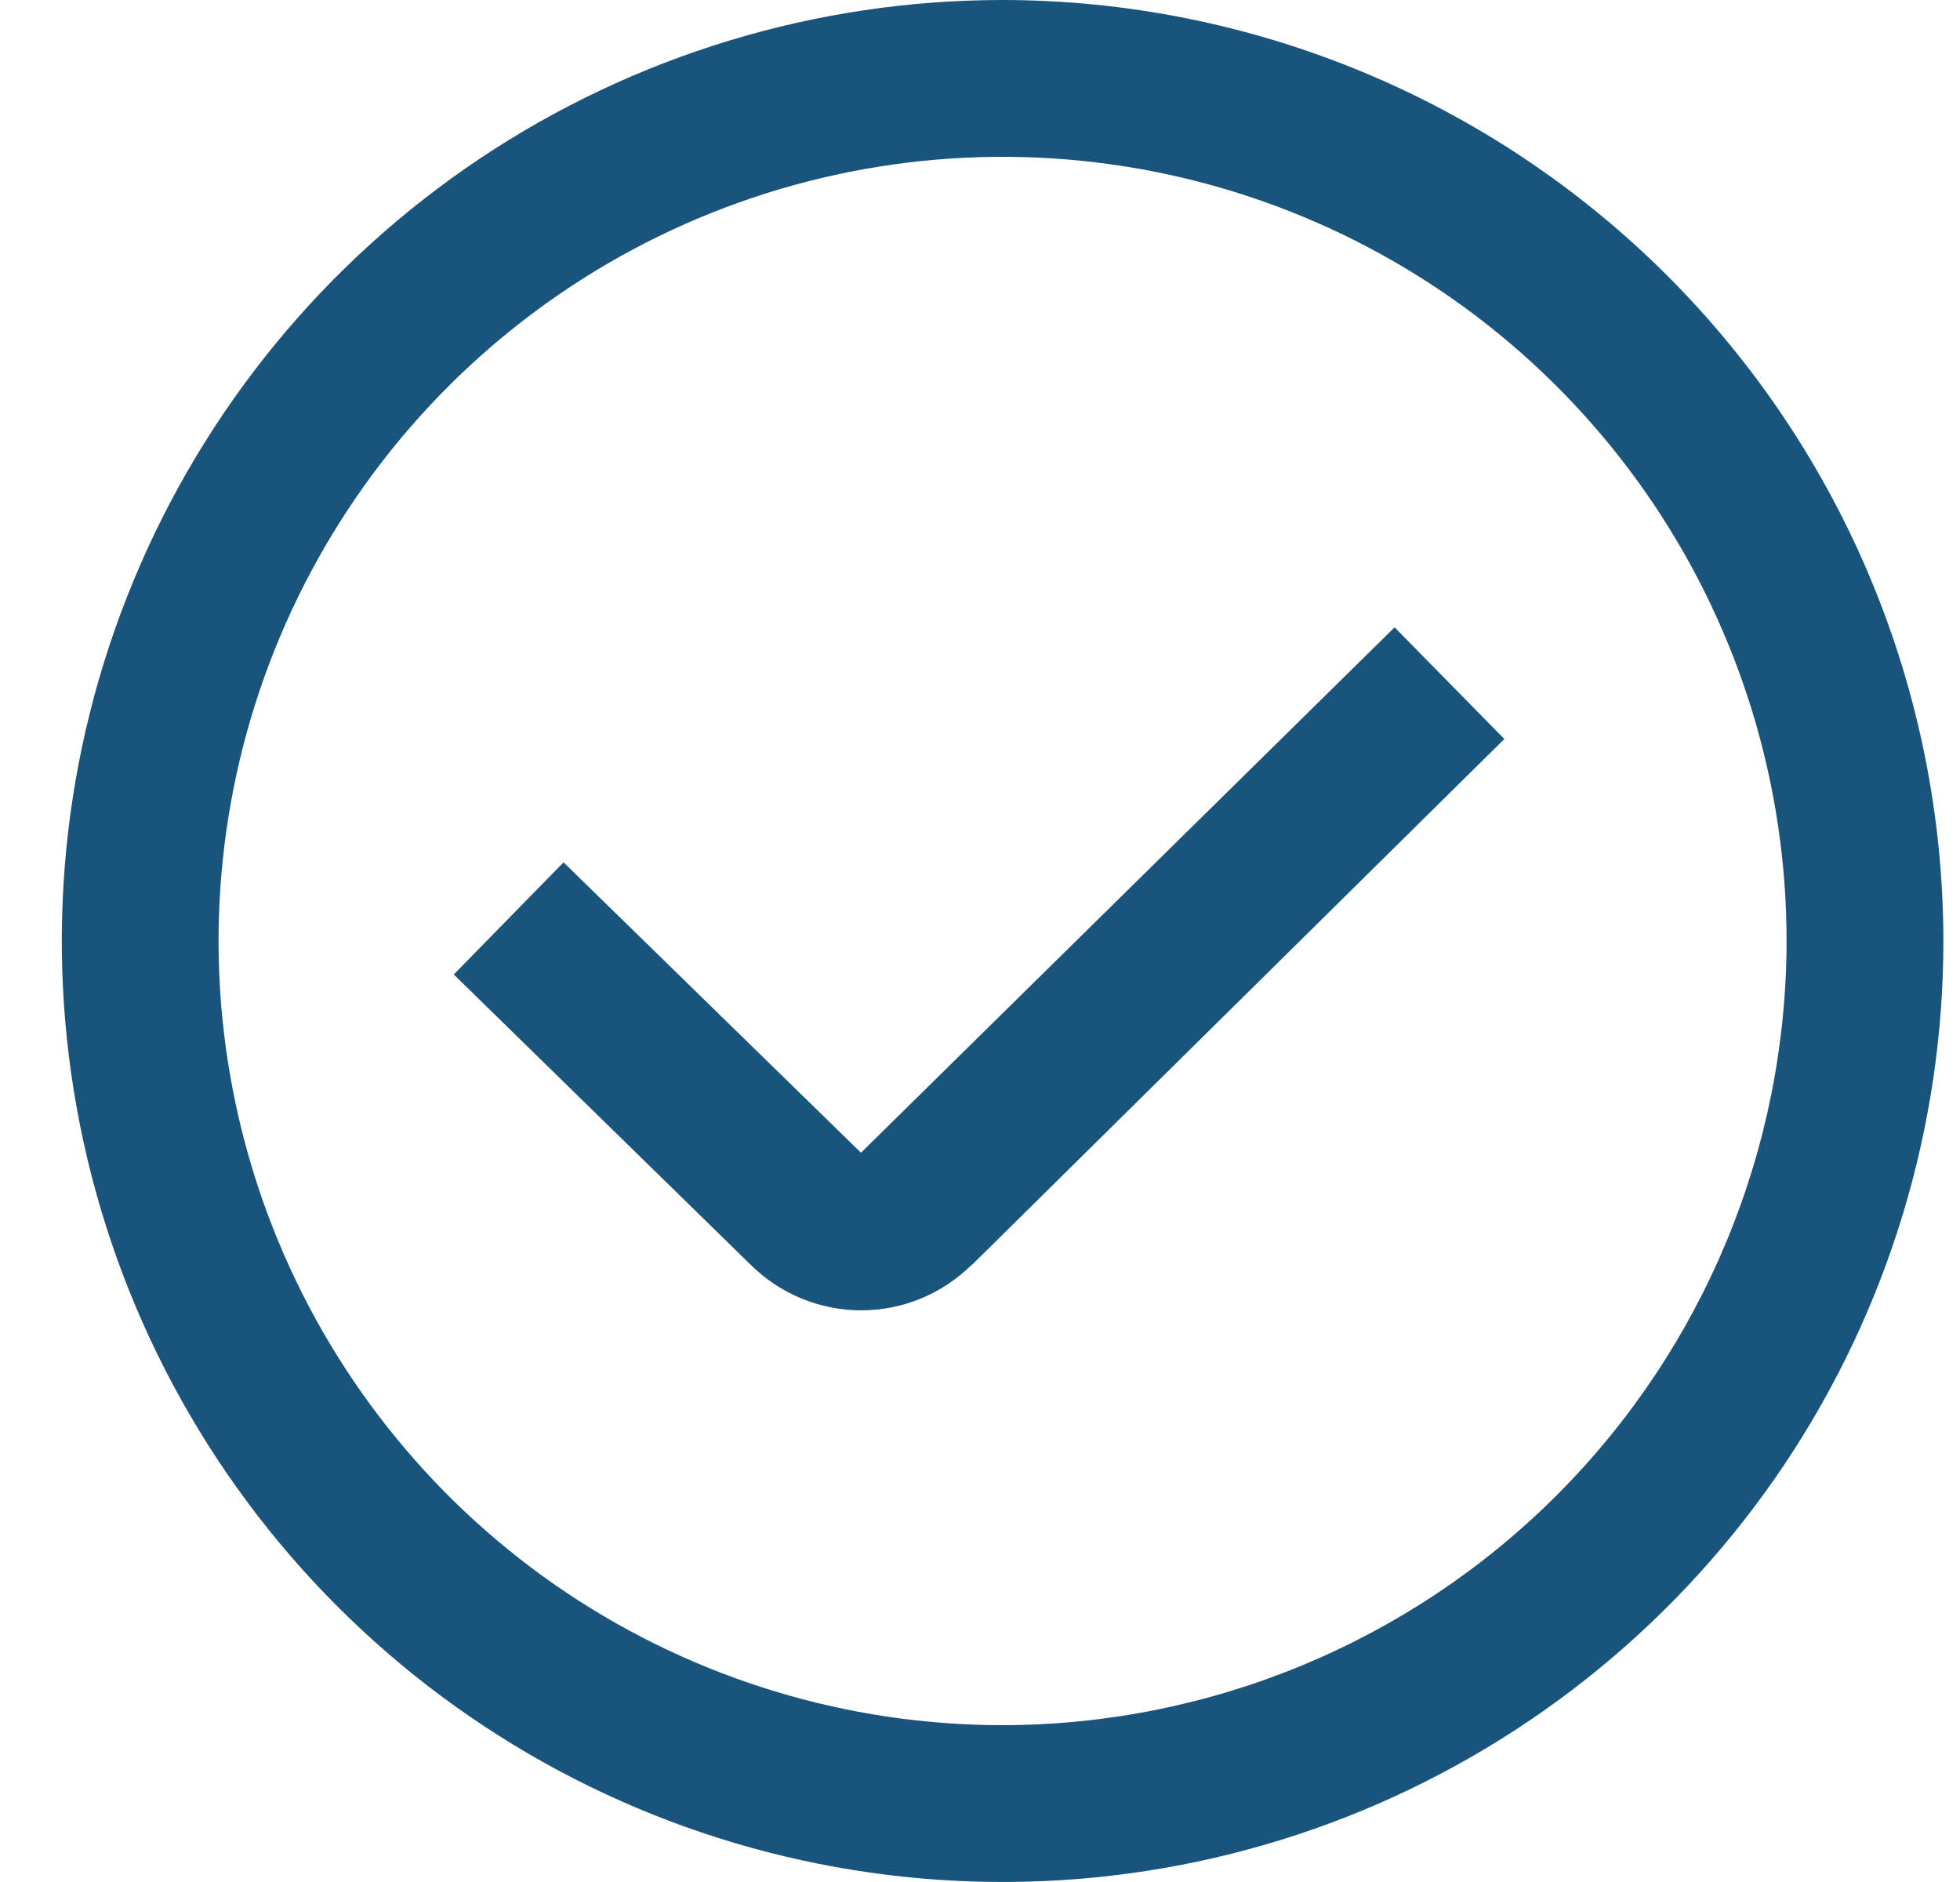 <?xml version="1.0" encoding="UTF-8"?> <svg xmlns="http://www.w3.org/2000/svg" width="25" height="24" viewBox="0 0 25 24" fill="none"><g clip-path="url(#clip0_367_445)"><path d="M12.788 0C10.415 0 8.095 0.704 6.121 2.022C4.148 3.341 2.61 5.215 1.702 7.408C0.793 9.601 0.556 12.013 1.019 14.341C1.482 16.669 2.625 18.807 4.303 20.485C5.981 22.163 8.119 23.306 10.447 23.769C12.775 24.232 15.188 23.995 17.38 23.087C19.573 22.178 21.447 20.64 22.766 18.667C24.084 16.694 24.788 14.373 24.788 12C24.785 8.818 23.519 5.768 21.27 3.519C19.02 1.269 15.97 0.003 12.788 0ZM12.788 22C10.81 22 8.877 21.413 7.232 20.315C5.588 19.216 4.306 17.654 3.549 15.827C2.792 14 2.594 11.989 2.98 10.049C3.366 8.109 4.319 6.327 5.717 4.929C7.116 3.53 8.897 2.578 10.837 2.192C12.777 1.806 14.788 2.004 16.615 2.761C18.442 3.518 20.004 4.8 21.103 6.444C22.202 8.089 22.788 10.022 22.788 12C22.785 14.651 21.731 17.193 19.856 19.068C17.981 20.943 15.439 21.997 12.788 22Z" fill="#19547C"></path><path d="M12.397 16.131L19.188 9.424L17.788 8L10.982 14.7L7.188 10.997L5.788 12.427L9.573 16.127C9.948 16.5 10.456 16.71 10.985 16.71C11.514 16.71 12.021 16.5 12.396 16.127L12.397 16.131Z" fill="#19547C"></path></g><defs><clipPath id="clip0_367_445"><rect width="24" height="24" fill="white" transform="translate(0.788)"></rect></clipPath></defs></svg> 